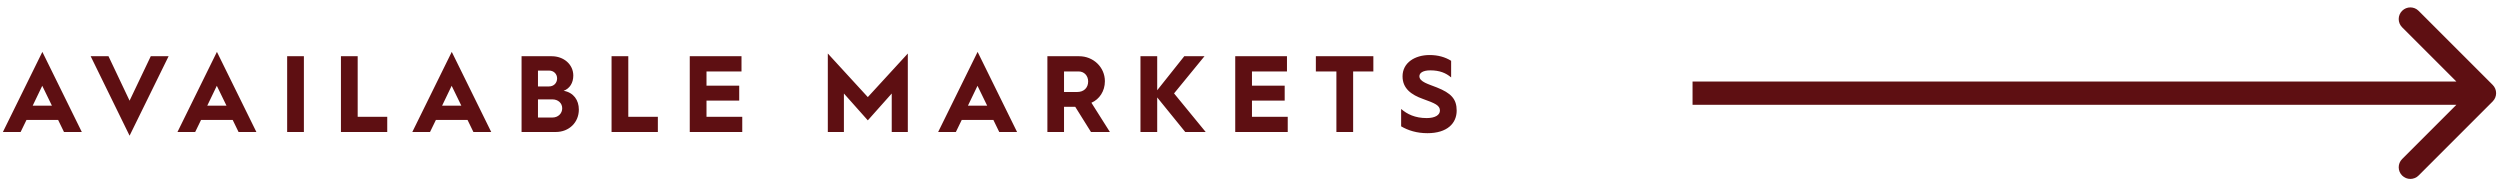 <svg width="322" height="24" viewBox="0 0 322 24" fill="none" xmlns="http://www.w3.org/2000/svg">
<path d="M321.061 13.061C321.646 12.475 321.646 11.525 321.061 10.939L311.515 1.393C310.929 0.808 309.979 0.808 309.393 1.393C308.808 1.979 308.808 2.929 309.393 3.515L317.879 12L309.393 20.485C308.808 21.071 308.808 22.021 309.393 22.607C309.979 23.192 310.929 23.192 311.515 22.607L321.061 13.061ZM218 13.5L320 13.5L320 10.5L218 10.5L218 13.5Z" fill="#5E0F12"/>
<path d="M0.374 17L5.456 6.682L10.537 17H8.242L7.486 15.446H3.412L2.656 17H0.374ZM4.21 13.612H6.688L5.442 11.05L4.21 13.612ZM16.69 17.476L11.678 7.242H13.974L16.69 12.968L19.42 7.242H21.716L16.69 17.476ZM22.858 17L27.94 6.682L33.022 17H30.726L29.97 15.446H25.896L25.14 17H22.858ZM26.694 13.612H29.172L27.926 11.05L26.694 13.612ZM36.985 17V7.242H39.141V17H36.985ZM43.913 17V7.242H46.069V15.04H49.877V17H43.913ZM53.106 17L58.188 6.682L63.27 17H60.974L60.218 15.446H56.144L55.388 17H53.106ZM56.942 13.612H59.42L58.174 11.05L56.942 13.612ZM67.177 17V7.242H71.055C72.609 7.242 73.841 8.292 73.841 9.734C73.841 10.672 73.379 11.414 72.595 11.694C73.883 11.918 74.555 12.898 74.555 14.116C74.555 15.768 73.295 17 71.587 17H67.177ZM69.291 11.134H70.705C71.321 11.134 71.755 10.7 71.755 10.098C71.755 9.524 71.321 9.09 70.719 9.09H69.291V11.134ZM69.291 15.138H71.153C71.881 15.138 72.413 14.62 72.413 13.948C72.413 13.29 71.895 12.8 71.139 12.8H69.291V15.138ZM78.768 17V7.242H80.924V15.04H84.732V17H78.768ZM88.841 17V7.242H95.505V9.202H90.997V11.036H95.211V12.954H90.997V15.04H95.603V17H88.841ZM106.623 17V6.892L111.775 12.506L116.927 6.892V17H114.855V12.044L111.775 15.502L108.695 12.044V17H106.623ZM120.834 17L125.916 6.682L130.998 17H128.702L127.946 15.446H123.872L123.116 17H120.834ZM124.67 13.612H127.148L125.902 11.05L124.67 13.612ZM134.904 17V7.242H138.992C140.812 7.242 142.31 8.642 142.31 10.462C142.31 11.736 141.61 12.786 140.574 13.234L142.954 17H140.518L138.488 13.752H138.46H137.046V17H134.904ZM137.046 11.848H138.754C139.594 11.848 140.154 11.316 140.154 10.49C140.154 9.734 139.622 9.202 138.936 9.202H137.046V11.848ZM146.892 17V7.242H149.048V11.624L152.534 7.242H155.138L151.218 12.03L155.292 17H152.66L149.048 12.548V17H146.892ZM159.098 17V7.242H165.762V9.202H161.254V11.036H165.468V12.954H161.254V15.04H165.86V17H159.098ZM172.128 17V9.202H169.482V7.242H176.888V9.202H174.284V17H172.128ZM180.466 16.272V14.032C181.236 14.704 182.258 15.208 183.756 15.208C184.862 15.208 185.464 14.802 185.464 14.242C185.464 13.57 184.834 13.304 183.28 12.744C181.782 12.212 180.648 11.4 180.648 9.832C180.648 8.082 182.23 7.088 184.134 7.088C185.226 7.088 186.136 7.354 186.906 7.83V9.972C186.234 9.398 185.422 9.062 184.218 9.062C183.294 9.062 182.818 9.384 182.818 9.818C182.818 10.546 184.008 10.84 185.058 11.26C186.892 11.988 187.62 12.744 187.62 14.242C187.62 15.88 186.402 17.154 183.854 17.154C182.482 17.154 181.376 16.804 180.466 16.272Z" fill="#5E0F12"/>
</svg>

